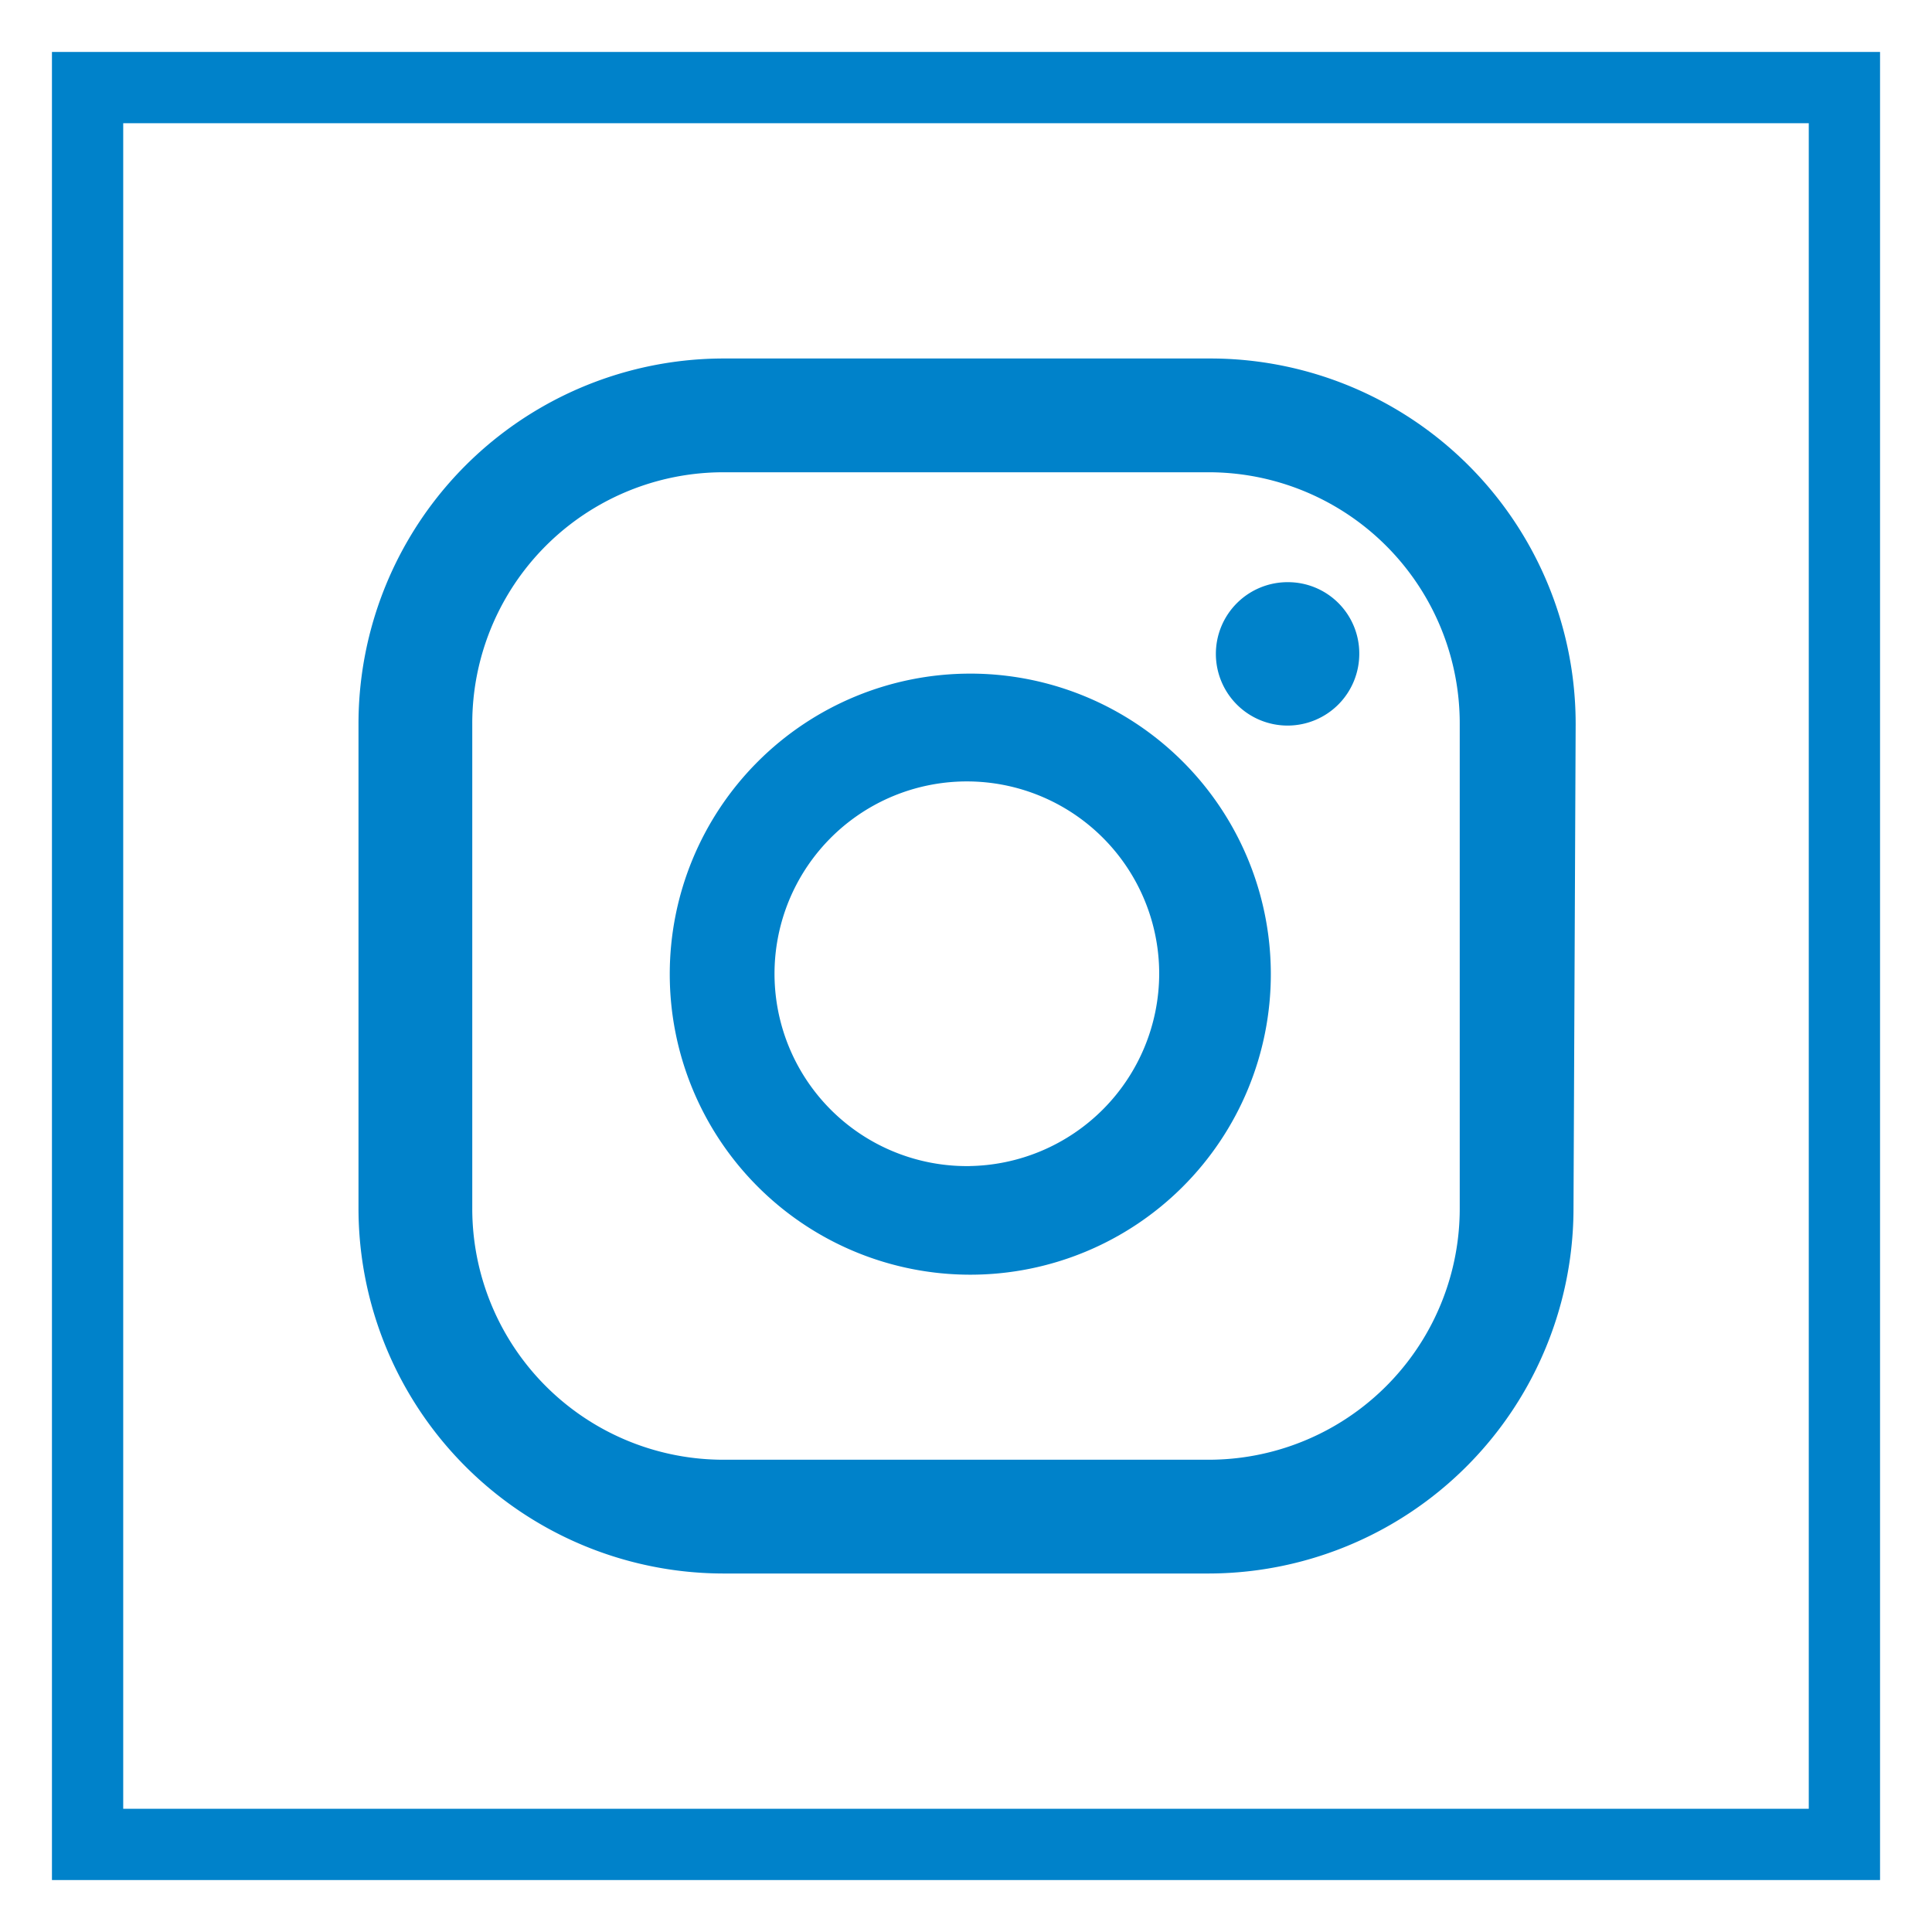 <svg id="Camada_1" data-name="Camada 1" xmlns="http://www.w3.org/2000/svg" viewBox="0 0 45 45"><defs><style>.cls-1{fill:#0082ca;}.cls-2{fill:none;stroke:#0082ca;stroke-miterlimit:10;stroke-width:1.66px;}</style></defs><title>logos-tf</title><path class="cls-1" d="M30,13.56a1.67,1.67,0,1,0,1.66,1.66A1.66,1.66,0,0,0,30,13.56Zm-7.4,2.13a7,7,0,1,0,7,7A7,7,0,0,0,22.55,15.69Zm0,11.47A4.48,4.48,0,1,1,27,22.68,4.49,4.49,0,0,1,22.55,27.16Zm14.1-10.29a8.51,8.51,0,0,0-8.52-8.52H16.87a8.51,8.51,0,0,0-8.52,8.52V28.13a8.51,8.51,0,0,0,8.52,8.52H28.13a8.51,8.51,0,0,0,8.52-8.52ZM34,28.13A5.85,5.85,0,0,1,28.13,34H16.87A5.85,5.85,0,0,1,11,28.13V16.87A5.85,5.85,0,0,1,16.87,11H28.13A5.85,5.85,0,0,1,34,16.87Z"/><rect class="cls-2" x="2.04" y="2.04" width="40.92" height="40.92"/></svg>